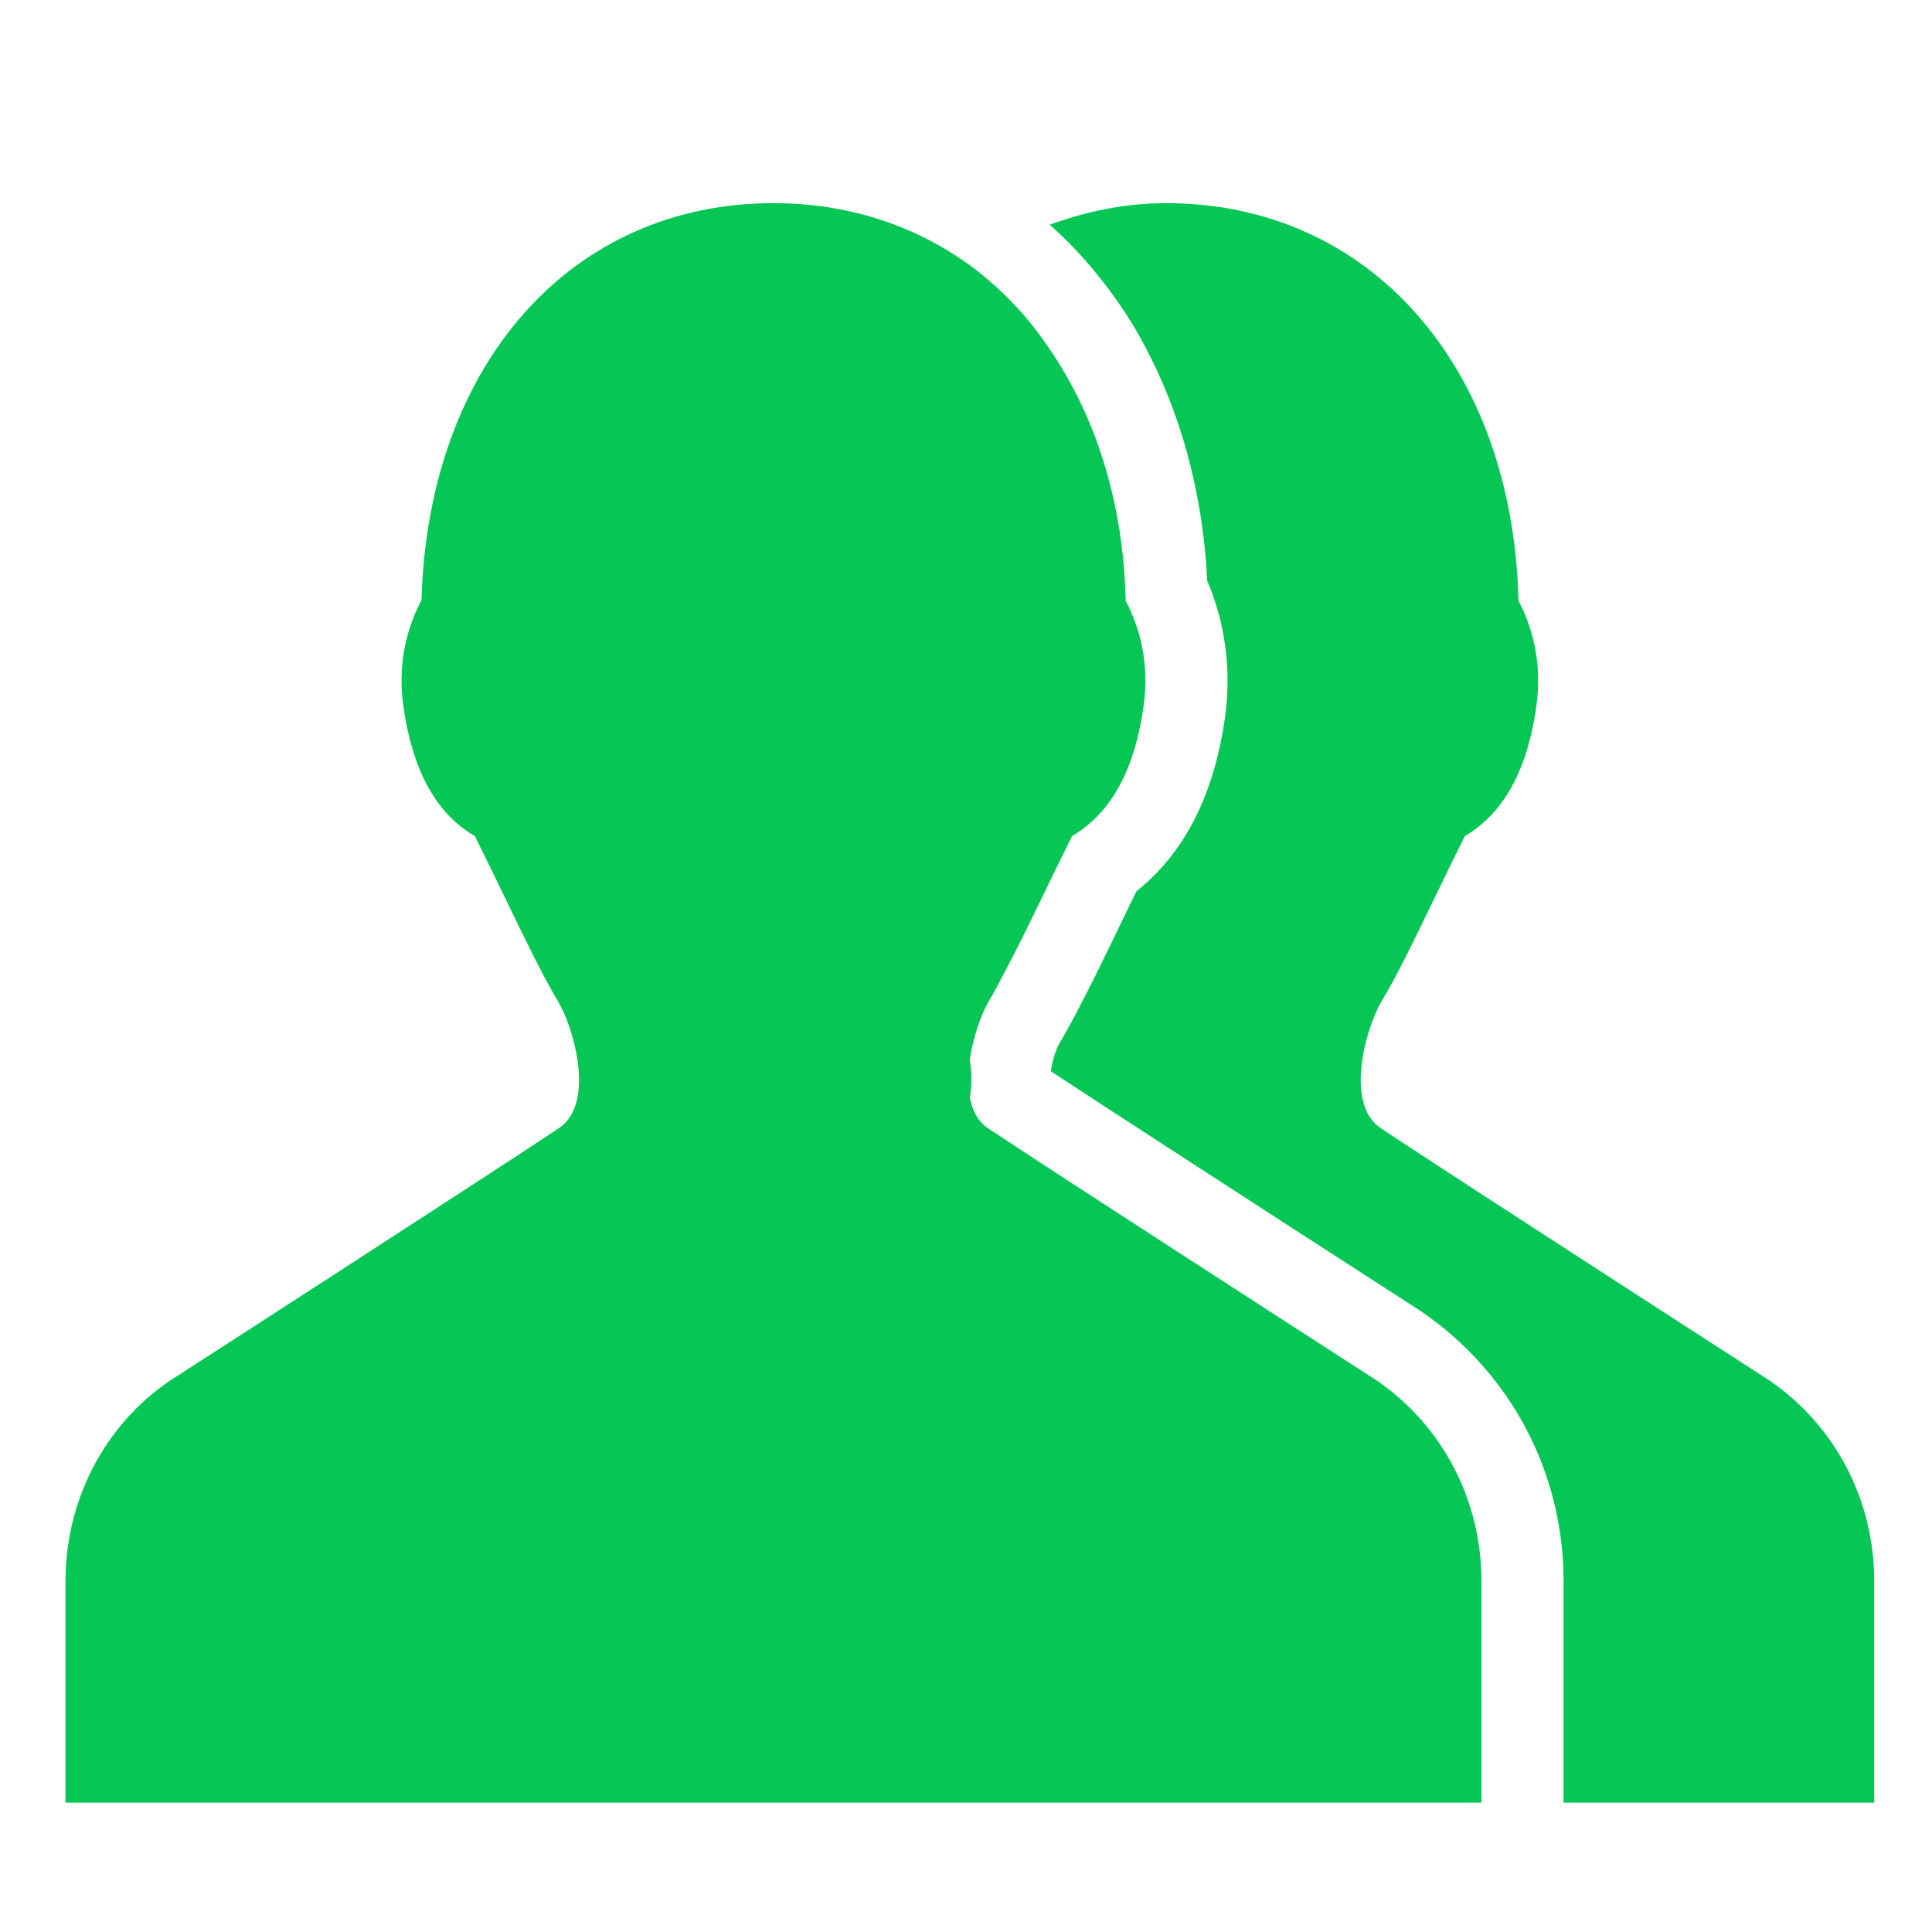 <svg fill="#06c755" height="512" width="512" viewBox="0 0 20 20" data-laicon-version="15.0" xmlns="http://www.w3.org/2000/svg"><g transform="translate(-2 -2)">
  <path d="M20.314 16.288s-3.227-2.081-4.019-2.608c-.387-.258-.148-1.056.007-1.315.156-.258.332-.621.538-1.048.1-.206.207-.428.324-.661.296-.177.627-.527.741-1.352.065-.47-.057-.841-.186-1.085-.058-2.431-1.542-4.116-3.646-4.116-.434 0-.833.088-1.207.223.177.157.342.329.493.517.149.185.288.379.411.592.415.725.678 1.592.727 2.577.186.436.252.921.185 1.407-.112.807-.42 1.411-.917 1.806-.079.161-.153.315-.224.462-.113.232-.216.444-.314.635-.094.184-.181.347-.262.482-.037.064-.073.186-.088.285.129.085.29.19.469.307 1.218.794 3.364 2.178 3.364 2.178.937.642 1.476 1.678 1.476 2.794v2.293h3.216v-2.293c0-.836-.401-1.61-1.088-2.08Z"></path>
  <path d="M16.248 16.288s-1.937-1.249-3.177-2.056c-.206-.134-.389-.255-.545-.356-.116-.077-.22-.145-.297-.196-.108-.072-.164-.187-.19-.319.024-.123.022-.26 0-.396.038-.244.125-.48.197-.6.054-.089.114-.205.172-.317.11-.208.225-.439.356-.71.004-.007.006-.013.01-.021.1-.206.207-.428.324-.661.296-.177.627-.527.741-1.352.065-.47-.057-.841-.186-1.085-.023-.977-.286-1.825-.718-2.5-.119-.186-.247-.362-.392-.519-.154-.168-.321-.321-.503-.454-.567-.411-1.257-.643-2.033-.643-2.096 0-3.574 1.669-3.644 4.11-.13.245-.254.618-.188 1.092.116.838.457 1.186.741 1.351.116.233.224.455.323.661.206.427.383.79.537 1.048.157.259.396 1.057.008 1.315-.792.527-4.017 2.608-4.033 2.618-.672.46-1.073 1.234-1.073 2.07v2.293h14.658v-2.293c0-.836-.401-1.61-1.088-2.08Z"></path>
</g></svg>